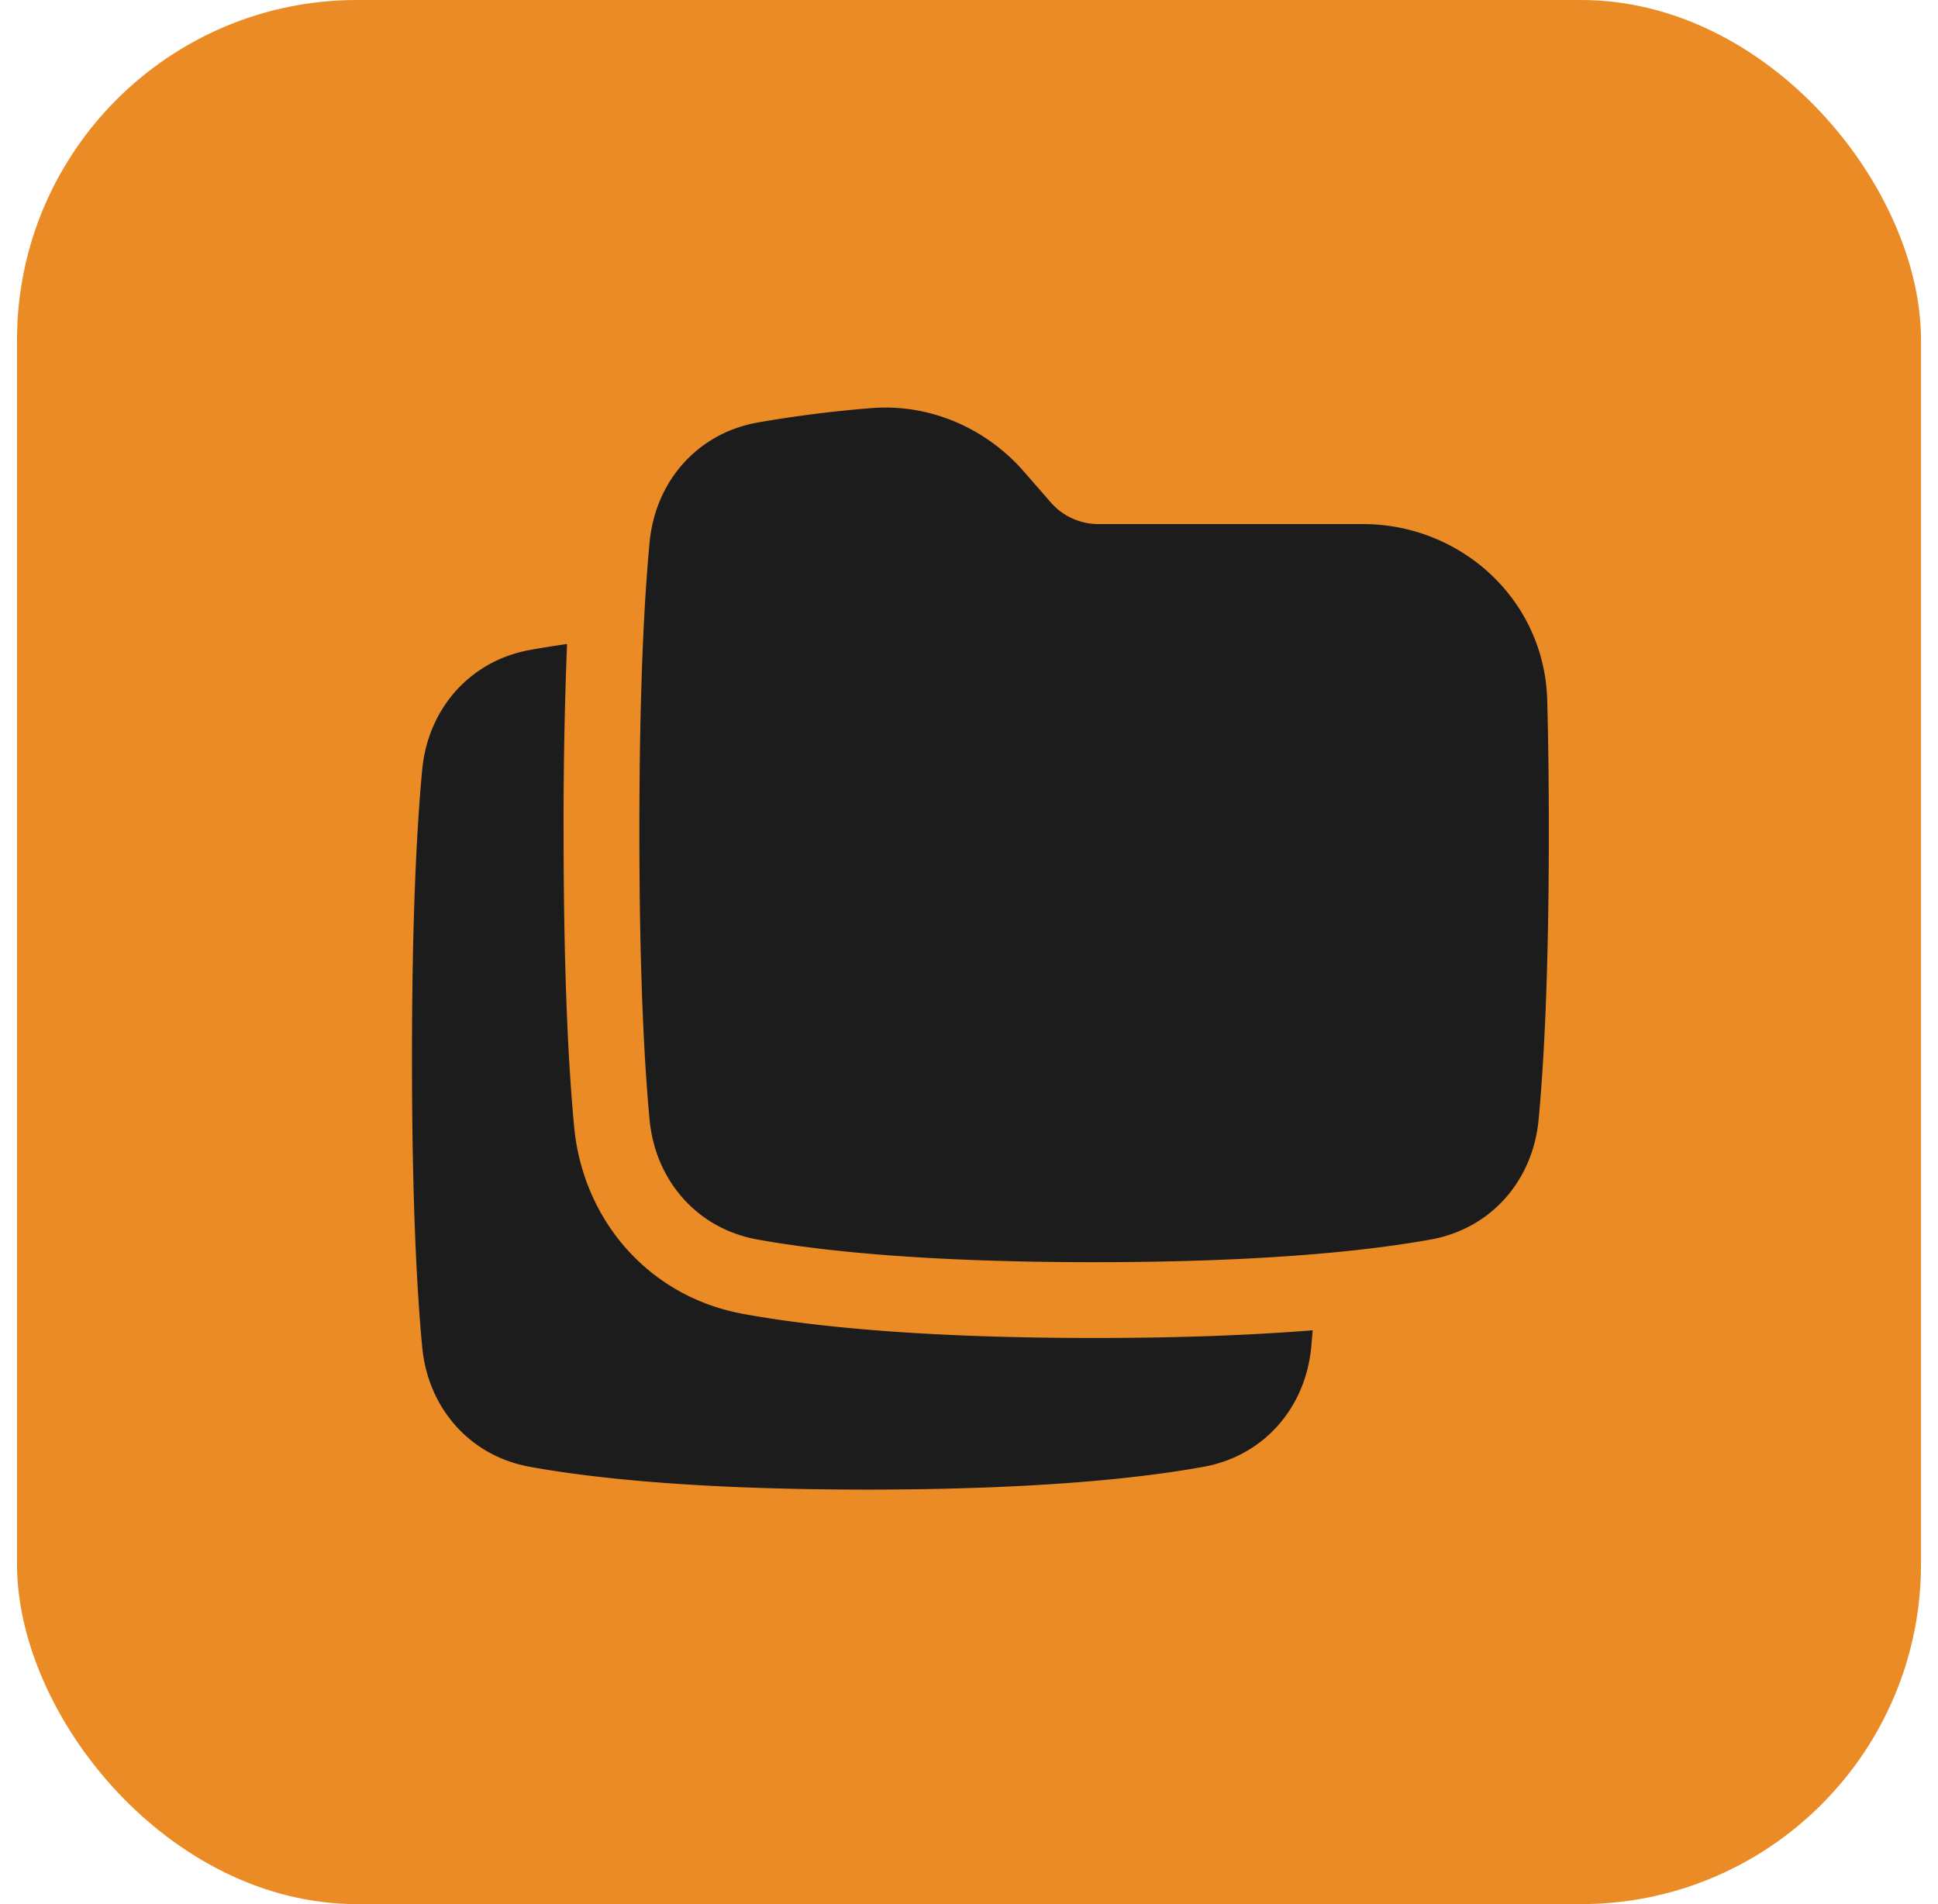 <svg xmlns="http://www.w3.org/2000/svg" width="57" height="56" fill="none"><rect width="56" height="56" x=".5" fill="#EB8B25" rx="10"/><path fill="#1C1C1C" d="M16.678 18.94a130.821 130.821 0 0 0-.102 5.5c0 4.3.151 7.026.312 8.711.254 2.673 2.136 4.977 4.986 5.494 1.96.357 5.18.705 10.305.705 2.609 0 4.724-.09 6.43-.226l-.044.503c-.167 1.75-1.367 3.186-3.167 3.512-1.795.327-4.876.67-9.906.67s-8.11-.343-9.907-.67c-1.799-.326-2.999-1.761-3.166-3.512-.152-1.596-.302-4.248-.302-8.5s.15-6.903.302-8.5c.167-1.75 1.37-3.185 3.169-3.512.32-.058.683-.117 1.09-.175Z"/><path fill="#1C1C1C" d="M30.116 13.87c-1.116-1.28-2.78-2.013-4.516-1.865a35.926 35.926 0 0 0-3.325.423c-1.799.326-3.001 1.761-3.168 3.513-.152 1.596-.302 4.247-.302 8.5 0 4.252.15 6.903.302 8.5.167 1.75 1.367 3.185 3.166 3.512 1.796.326 4.876.668 9.906.668s8.111-.342 9.907-.668c1.8-.327 3-1.762 3.166-3.513.152-1.596.302-4.247.302-8.5 0-1.465-.018-2.74-.047-3.847-.08-2.956-2.537-5.18-5.424-5.18h-7.778a1.858 1.858 0 0 1-1.4-.638l-.79-.905Z"/></svg>
